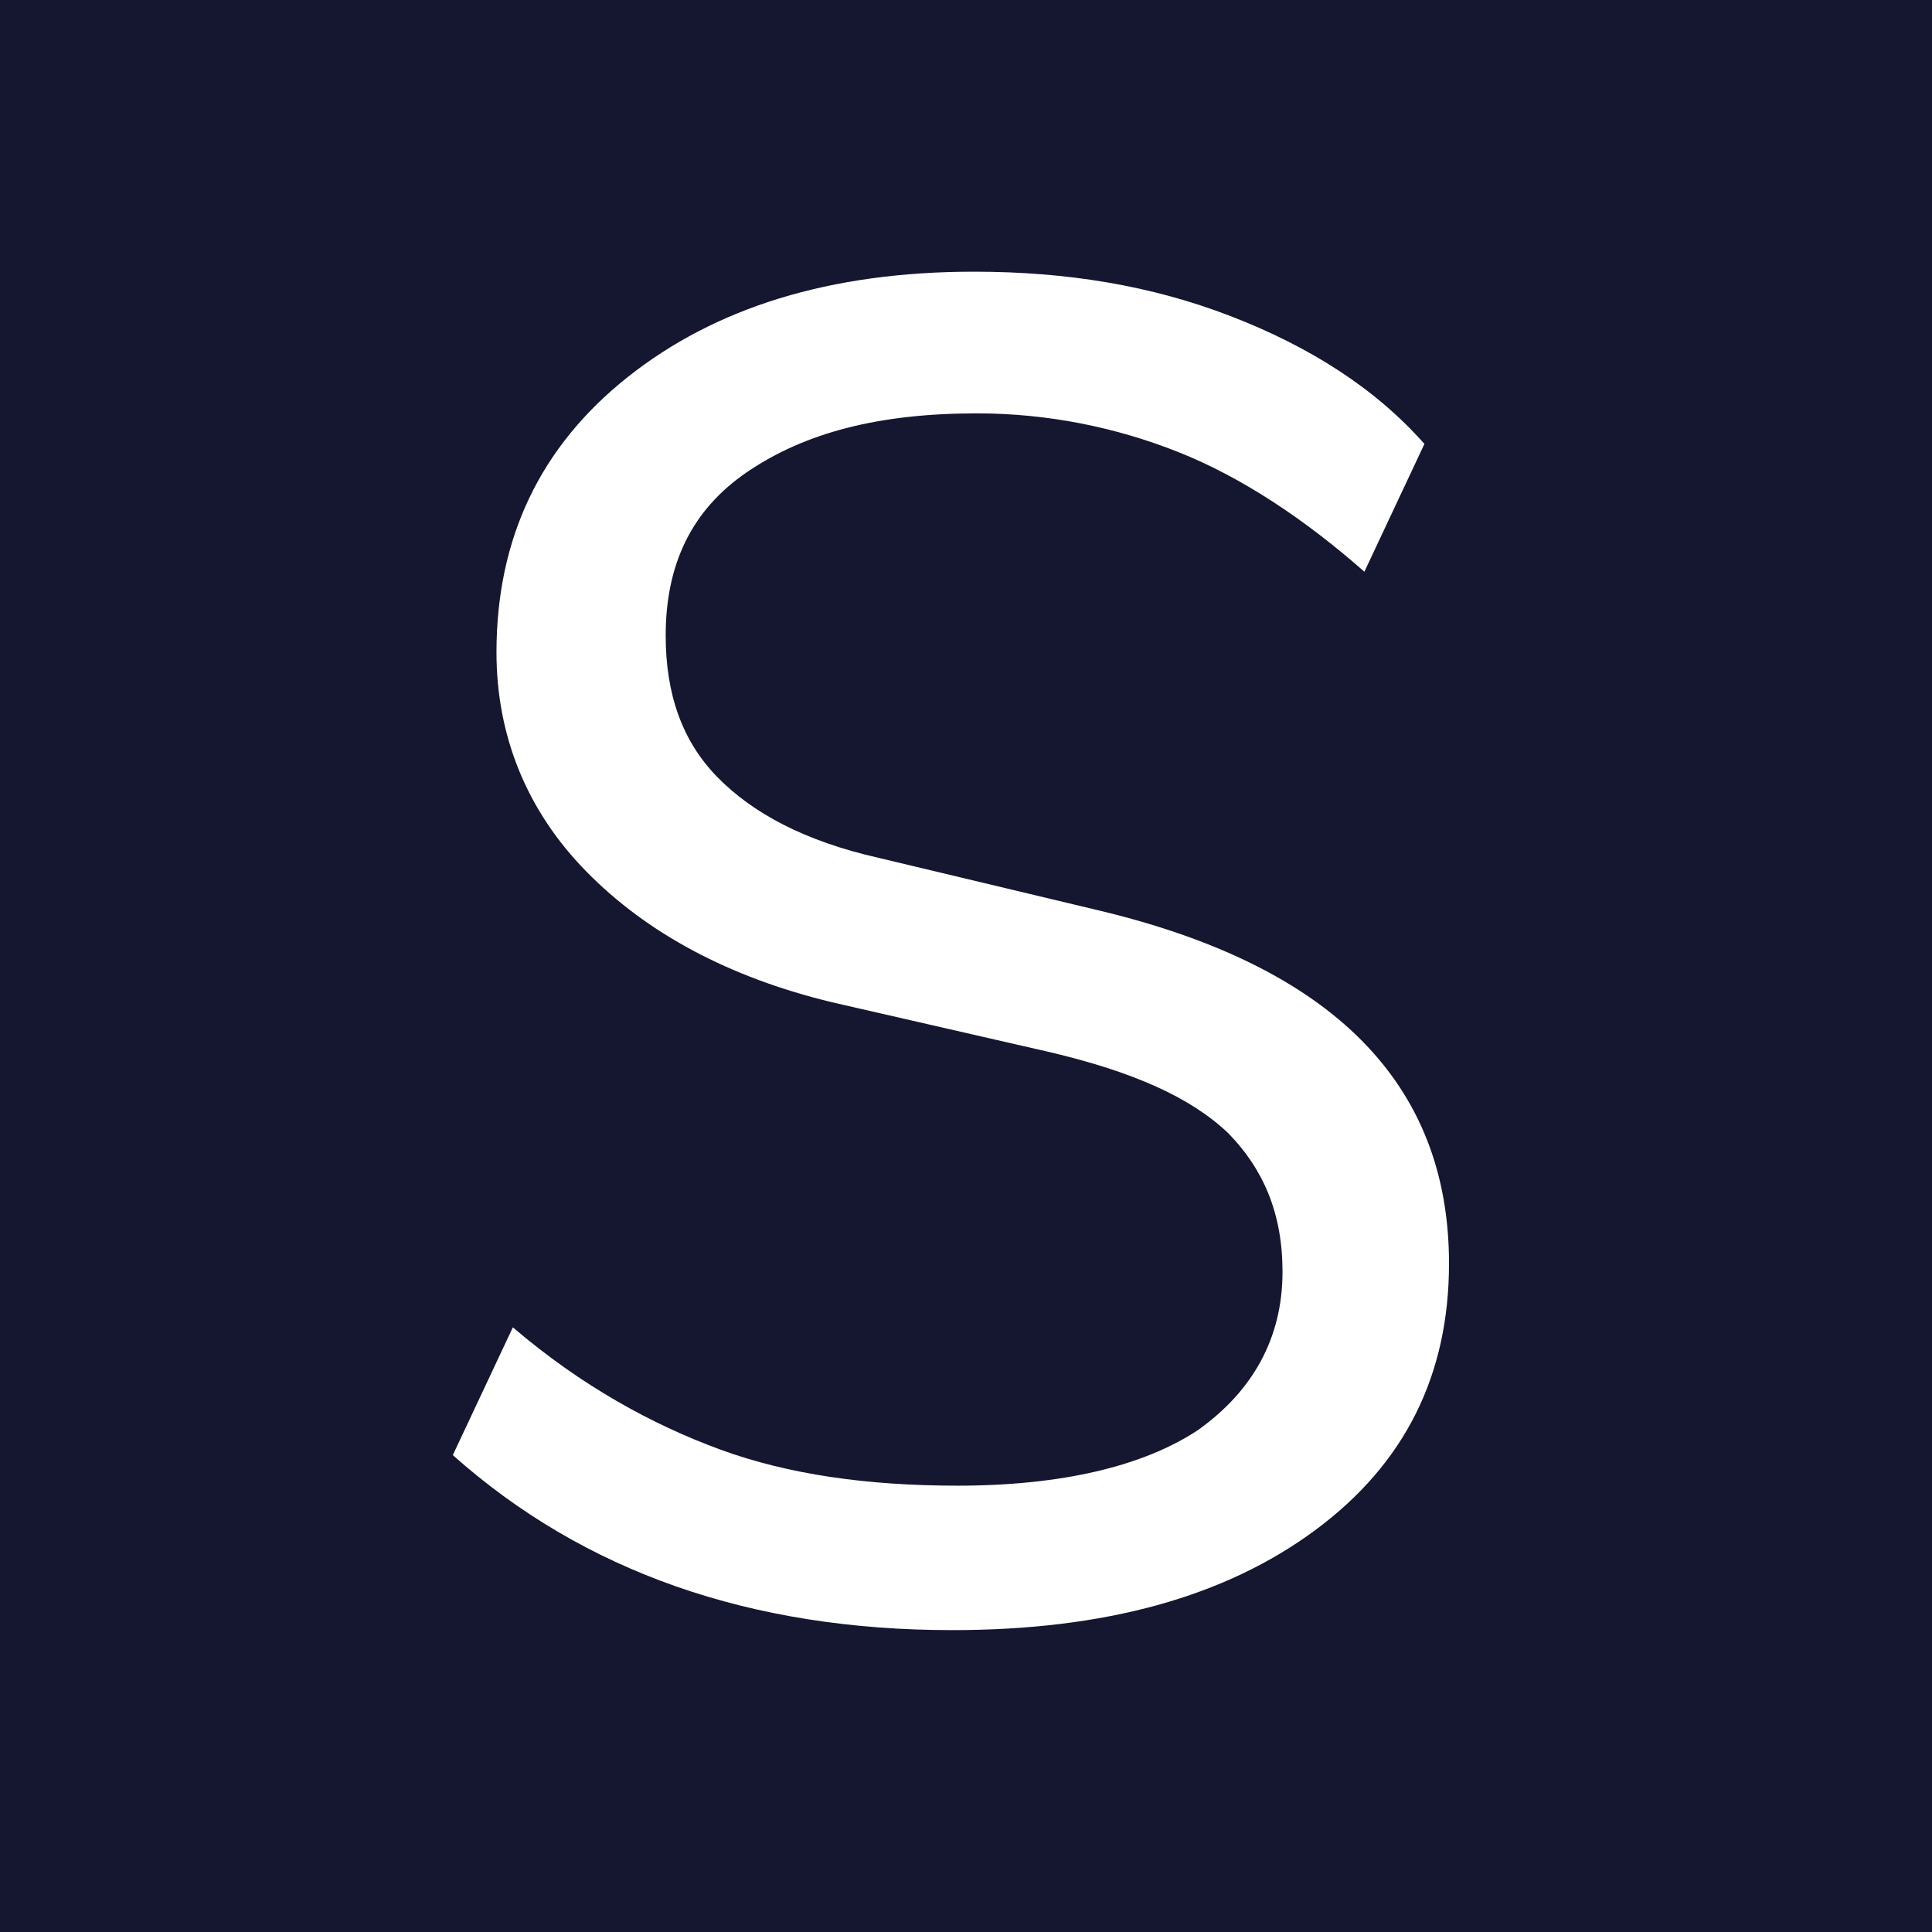 <?xml version="1.0" encoding="utf-8"?>
<svg width="256" height="256" viewBox="0 0 256 256" fill="none" xmlns="http://www.w3.org/2000/svg">
<path d="M0 0H256V256H0V0Z" fill="#15162F"/>
<path d="M60 192.81L67.956 175.877C76.997 183.607 86.4 188.761 95.441 192.074C104.482 195.387 114.97 196.859 126.904 196.859C140.647 196.859 151.496 194.282 158.729 189.497C165.962 184.344 169.94 177.35 169.94 168.515C169.94 160.785 167.408 154.896 162.707 150.11C157.644 145.325 150.049 142.012 139.2 139.436L110.268 132.81C96.526 129.497 85.677 123.607 77.721 115.509C69.764 107.411 65.786 97.472 65.786 86.429C65.786 71.337 71.573 59.19 83.145 49.988C94.718 40.785 109.907 36 129.074 36C141.37 36 152.581 37.84 163.068 41.89C173.556 45.939 182.236 51.46 188.745 58.822L180.789 75.755C172.833 68.761 164.515 63.239 156.197 59.926C147.879 56.614 138.838 54.773 129.436 54.773C116.416 54.773 106.652 57.35 99.058 62.503C91.463 67.656 88.208 75.018 88.208 84.221C88.208 91.951 90.378 98.209 95.079 102.994C99.781 107.779 106.652 111.46 116.416 113.669L145.71 120.663C176.449 128.025 192 143.485 192 167.411C192 182.135 186.214 193.914 174.279 202.748C162.345 211.583 146.433 216 126.181 216C99.419 216 77.359 208.27 60 192.81Z" fill="white"/>
</svg> 